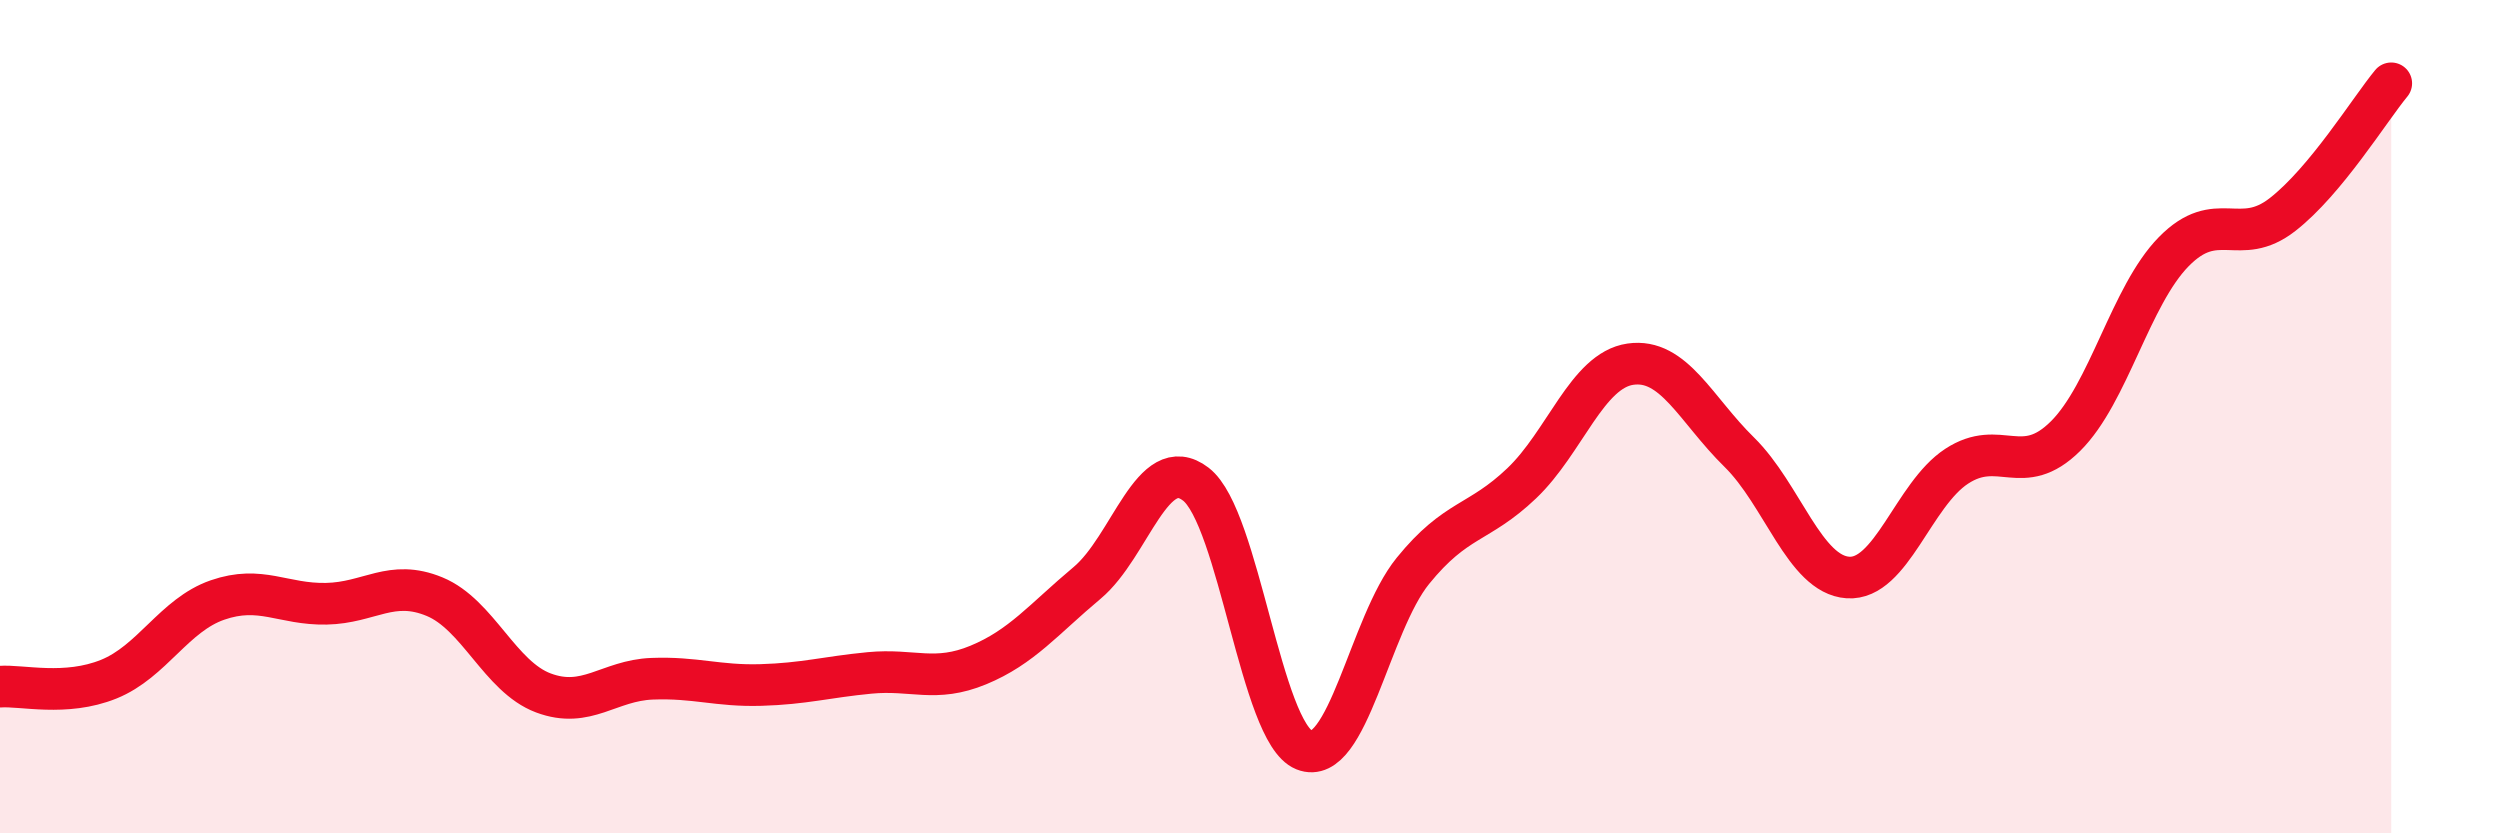 
    <svg width="60" height="20" viewBox="0 0 60 20" xmlns="http://www.w3.org/2000/svg">
      <path
        d="M 0,16.48 C 0.52,16.44 1.57,16.72 2.61,16.3 C 3.65,15.88 4.18,14.76 5.22,14.4 C 6.26,14.04 6.79,14.51 7.83,14.49 C 8.87,14.47 9.39,13.89 10.43,14.32 C 11.47,14.75 12,16.24 13.04,16.63 C 14.08,17.02 14.61,16.33 15.65,16.29 C 16.69,16.25 17.22,16.47 18.26,16.44 C 19.3,16.41 19.83,16.25 20.87,16.15 C 21.91,16.05 22.44,16.39 23.48,15.96 C 24.52,15.53 25.05,14.86 26.09,13.99 C 27.13,13.12 27.66,10.82 28.7,11.62 C 29.74,12.42 30.26,17.58 31.3,18 C 32.34,18.42 32.87,14.98 33.91,13.7 C 34.95,12.42 35.48,12.59 36.52,11.6 C 37.56,10.61 38.09,8.89 39.13,8.74 C 40.17,8.59 40.7,9.83 41.74,10.85 C 42.78,11.87 43.31,13.79 44.35,13.86 C 45.39,13.93 45.92,11.87 46.96,11.19 C 48,10.51 48.53,11.5 49.57,10.47 C 50.61,9.44 51.13,7.1 52.17,6.04 C 53.21,4.98 53.74,5.96 54.78,5.15 C 55.82,4.34 56.87,2.63 57.39,2L57.39 20L0 20Z"
        fill="#EB0A25"
        opacity="0.1"
        stroke-linecap="round"
        stroke-linejoin="round"
      />
      <path
        d="M 0,16.48 C 0.52,16.44 1.57,16.72 2.61,16.3 C 3.65,15.88 4.18,14.76 5.22,14.4 C 6.26,14.04 6.79,14.51 7.83,14.49 C 8.87,14.47 9.39,13.89 10.43,14.32 C 11.47,14.75 12,16.24 13.04,16.63 C 14.08,17.02 14.61,16.33 15.65,16.29 C 16.69,16.25 17.22,16.47 18.26,16.44 C 19.3,16.41 19.83,16.25 20.87,16.15 C 21.91,16.05 22.44,16.39 23.48,15.96 C 24.52,15.53 25.05,14.86 26.09,13.99 C 27.13,13.12 27.66,10.82 28.7,11.62 C 29.74,12.42 30.26,17.58 31.3,18 C 32.34,18.42 32.87,14.98 33.91,13.7 C 34.95,12.42 35.48,12.59 36.52,11.6 C 37.56,10.61 38.09,8.89 39.13,8.74 C 40.17,8.59 40.7,9.83 41.74,10.85 C 42.78,11.87 43.31,13.79 44.35,13.86 C 45.39,13.93 45.92,11.87 46.96,11.19 C 48,10.51 48.53,11.5 49.57,10.47 C 50.61,9.44 51.13,7.1 52.17,6.04 C 53.21,4.98 53.74,5.96 54.78,5.15 C 55.82,4.34 56.87,2.63 57.39,2"
        stroke="#EB0A25"
        stroke-width="1"
        fill="none"
        stroke-linecap="round"
        stroke-linejoin="round"
      />
    </svg>
  